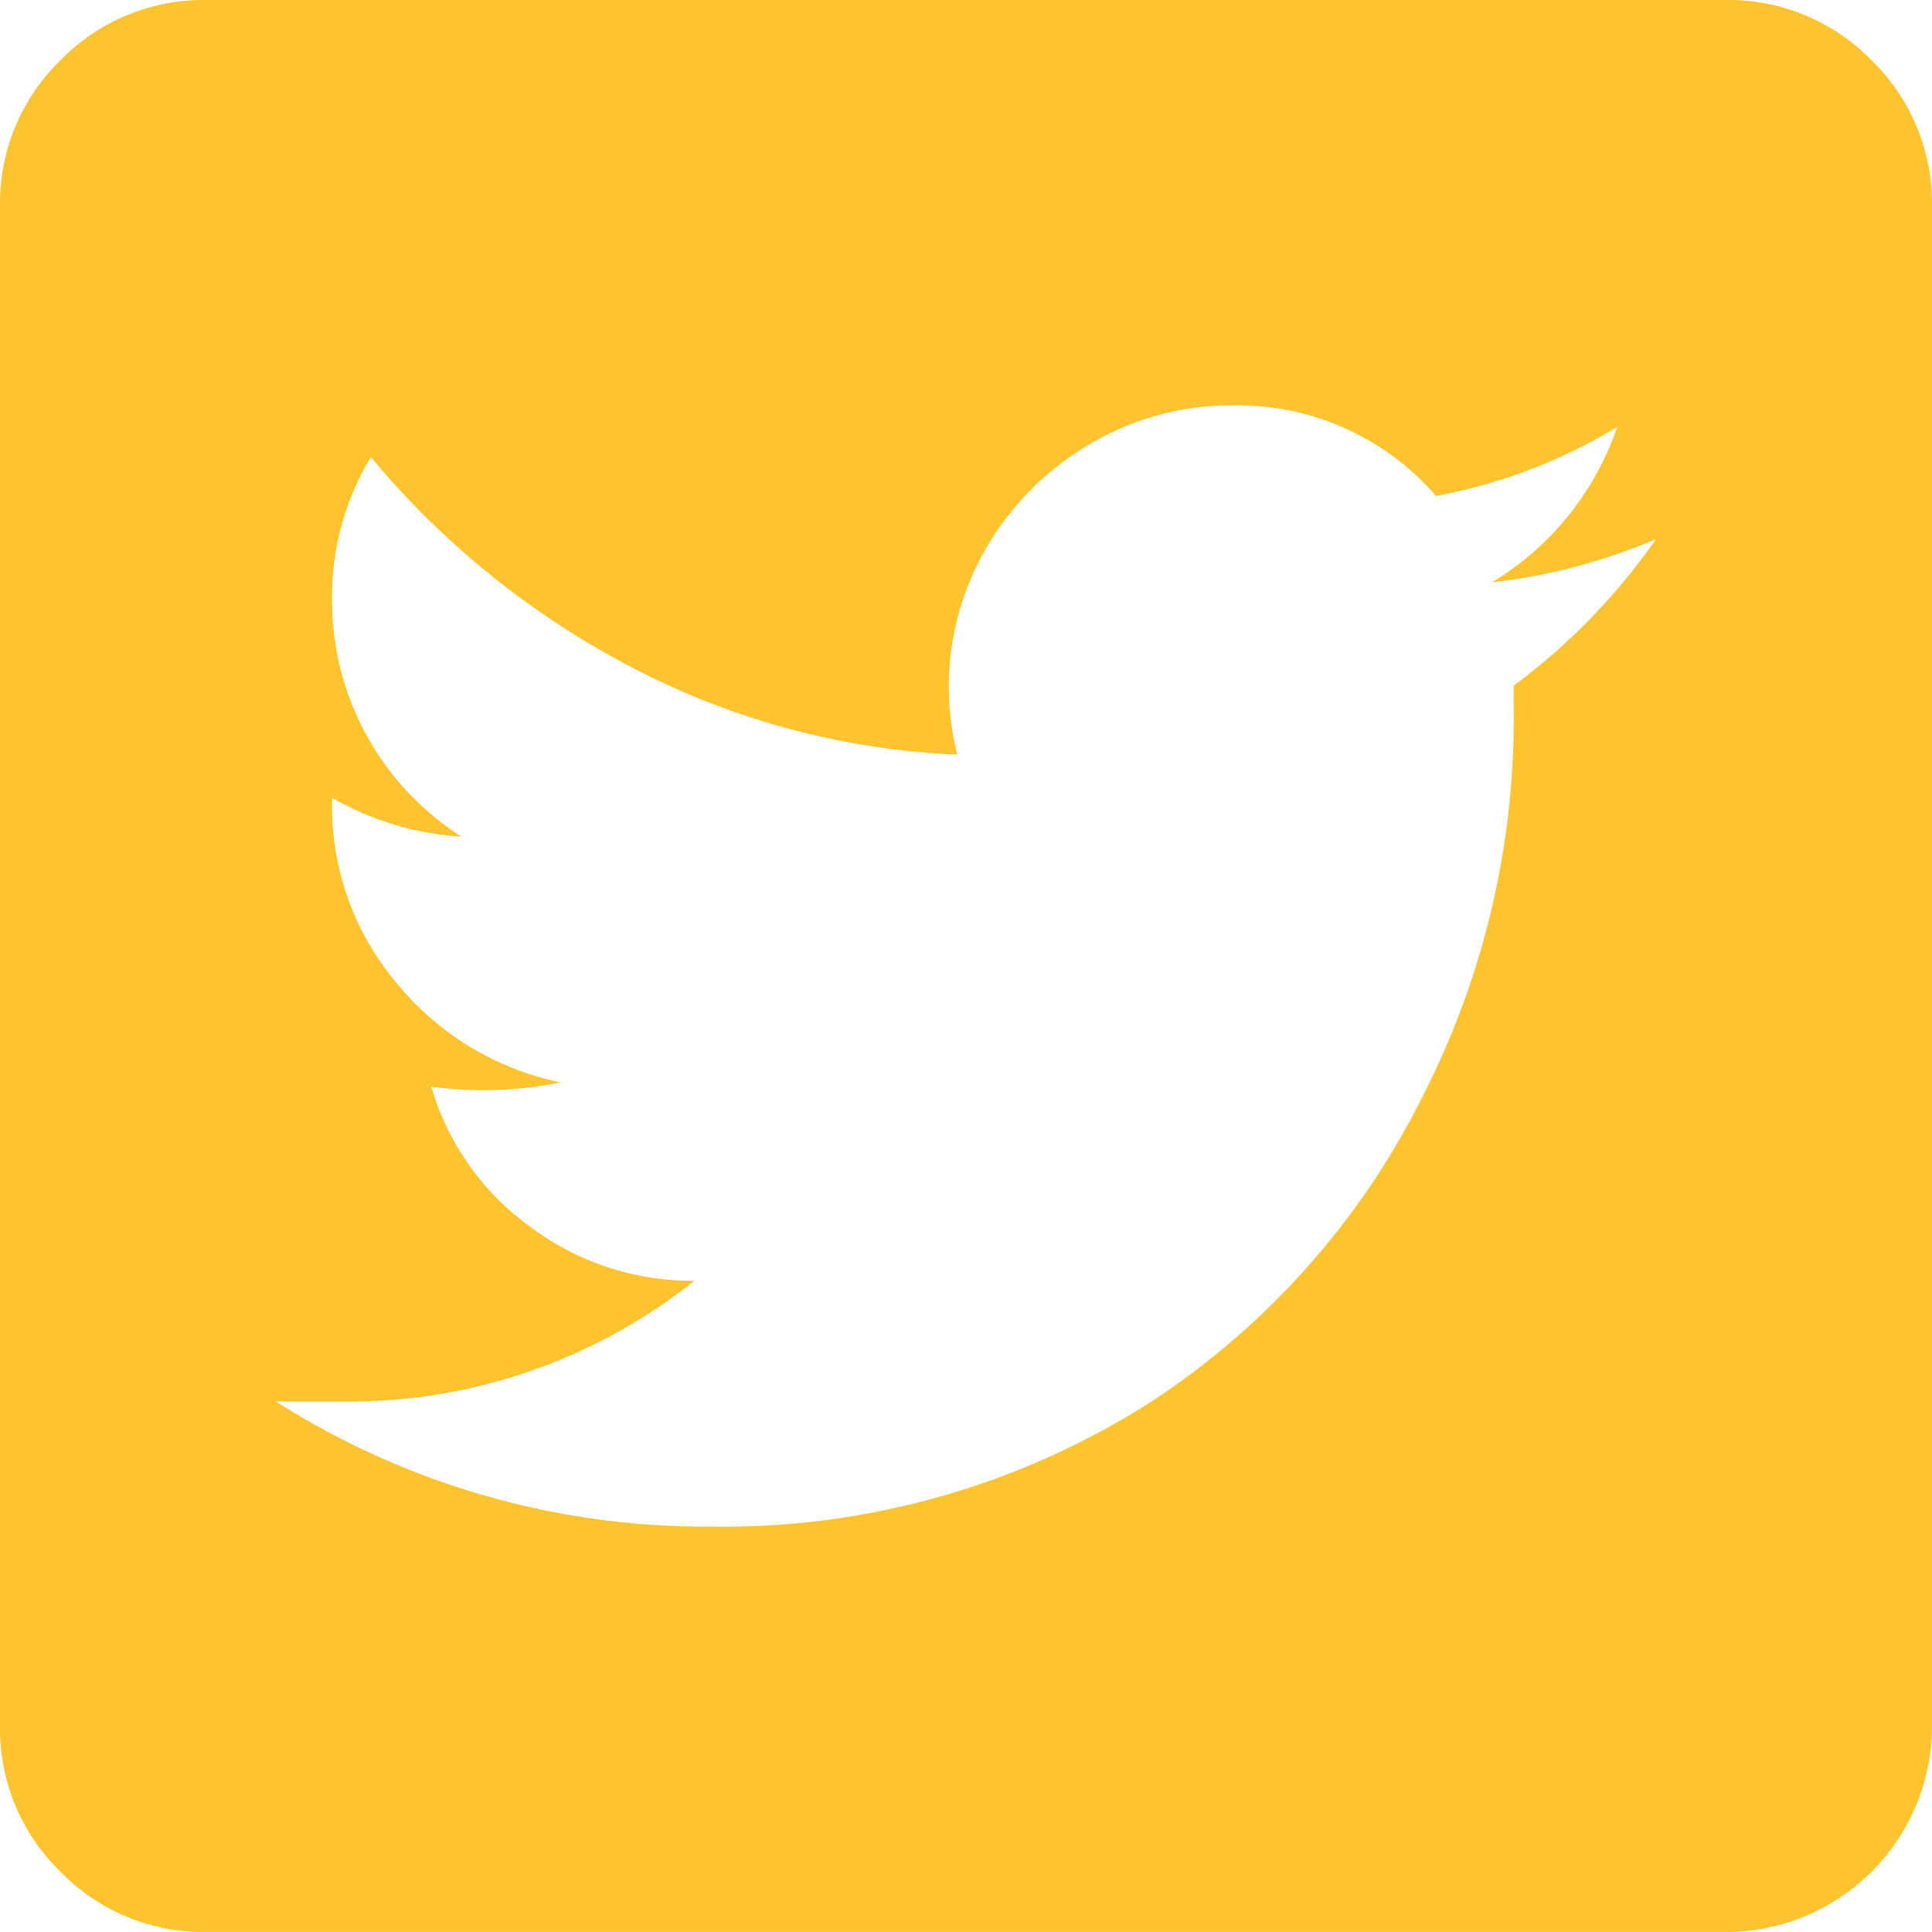 <svg xmlns="http://www.w3.org/2000/svg" width="35.875" height="35.874" viewBox="0 0 35.875 35.874"><defs><style>.a{isolation:isolate;}.b{fill:#fdc42f;}</style></defs><title>Artboard 1</title><g class="a"><path class="b" d="M32.031,0a3.71,3.71,0,0,1,2.723,1.121A3.708,3.708,0,0,1,35.875,3.844v28.187a3.828,3.828,0,0,1-3.844,3.844H3.844a3.703,3.703,0,0,1-2.723-1.121A3.701,3.701,0,0,1,0,32.031V3.844A3.704,3.704,0,0,1,1.121,1.121,3.707,3.707,0,0,1,3.844,0ZM28.107,12.732A11.676,11.676,0,0,0,30.75,10.01a10.717,10.717,0,0,1-3.043.801,5.388,5.388,0,0,0,2.322-2.883A9.976,9.976,0,0,1,26.666,9.209a4.875,4.875,0,0,0-3.764-1.682,5.158,5.158,0,0,0-2.923.881,5.308,5.308,0,0,0-1.962,2.362,5.112,5.112,0,0,0-.24,3.243,14.352,14.352,0,0,1-6.086-1.642A15.78,15.78,0,0,1,6.887,8.488a4.968,4.968,0,0,0-.721,2.603,5.198,5.198,0,0,0,2.402,4.444,5.475,5.475,0,0,1-2.402-.721v.08a5.094,5.094,0,0,0,1.201,3.363,5.321,5.321,0,0,0,3.043,1.841,7.152,7.152,0,0,1-2.402.08A4.9,4.9,0,0,0,9.85,22.783a5.02,5.02,0,0,0,3.043,1,10.288,10.288,0,0,1-6.486,2.242H5.125a14.859,14.859,0,0,0,8.088,2.322,14.745,14.745,0,0,0,8.168-2.322,14.495,14.495,0,0,0,5.045-5.686,15.393,15.393,0,0,0,1.682-6.966Z"/></g></svg>